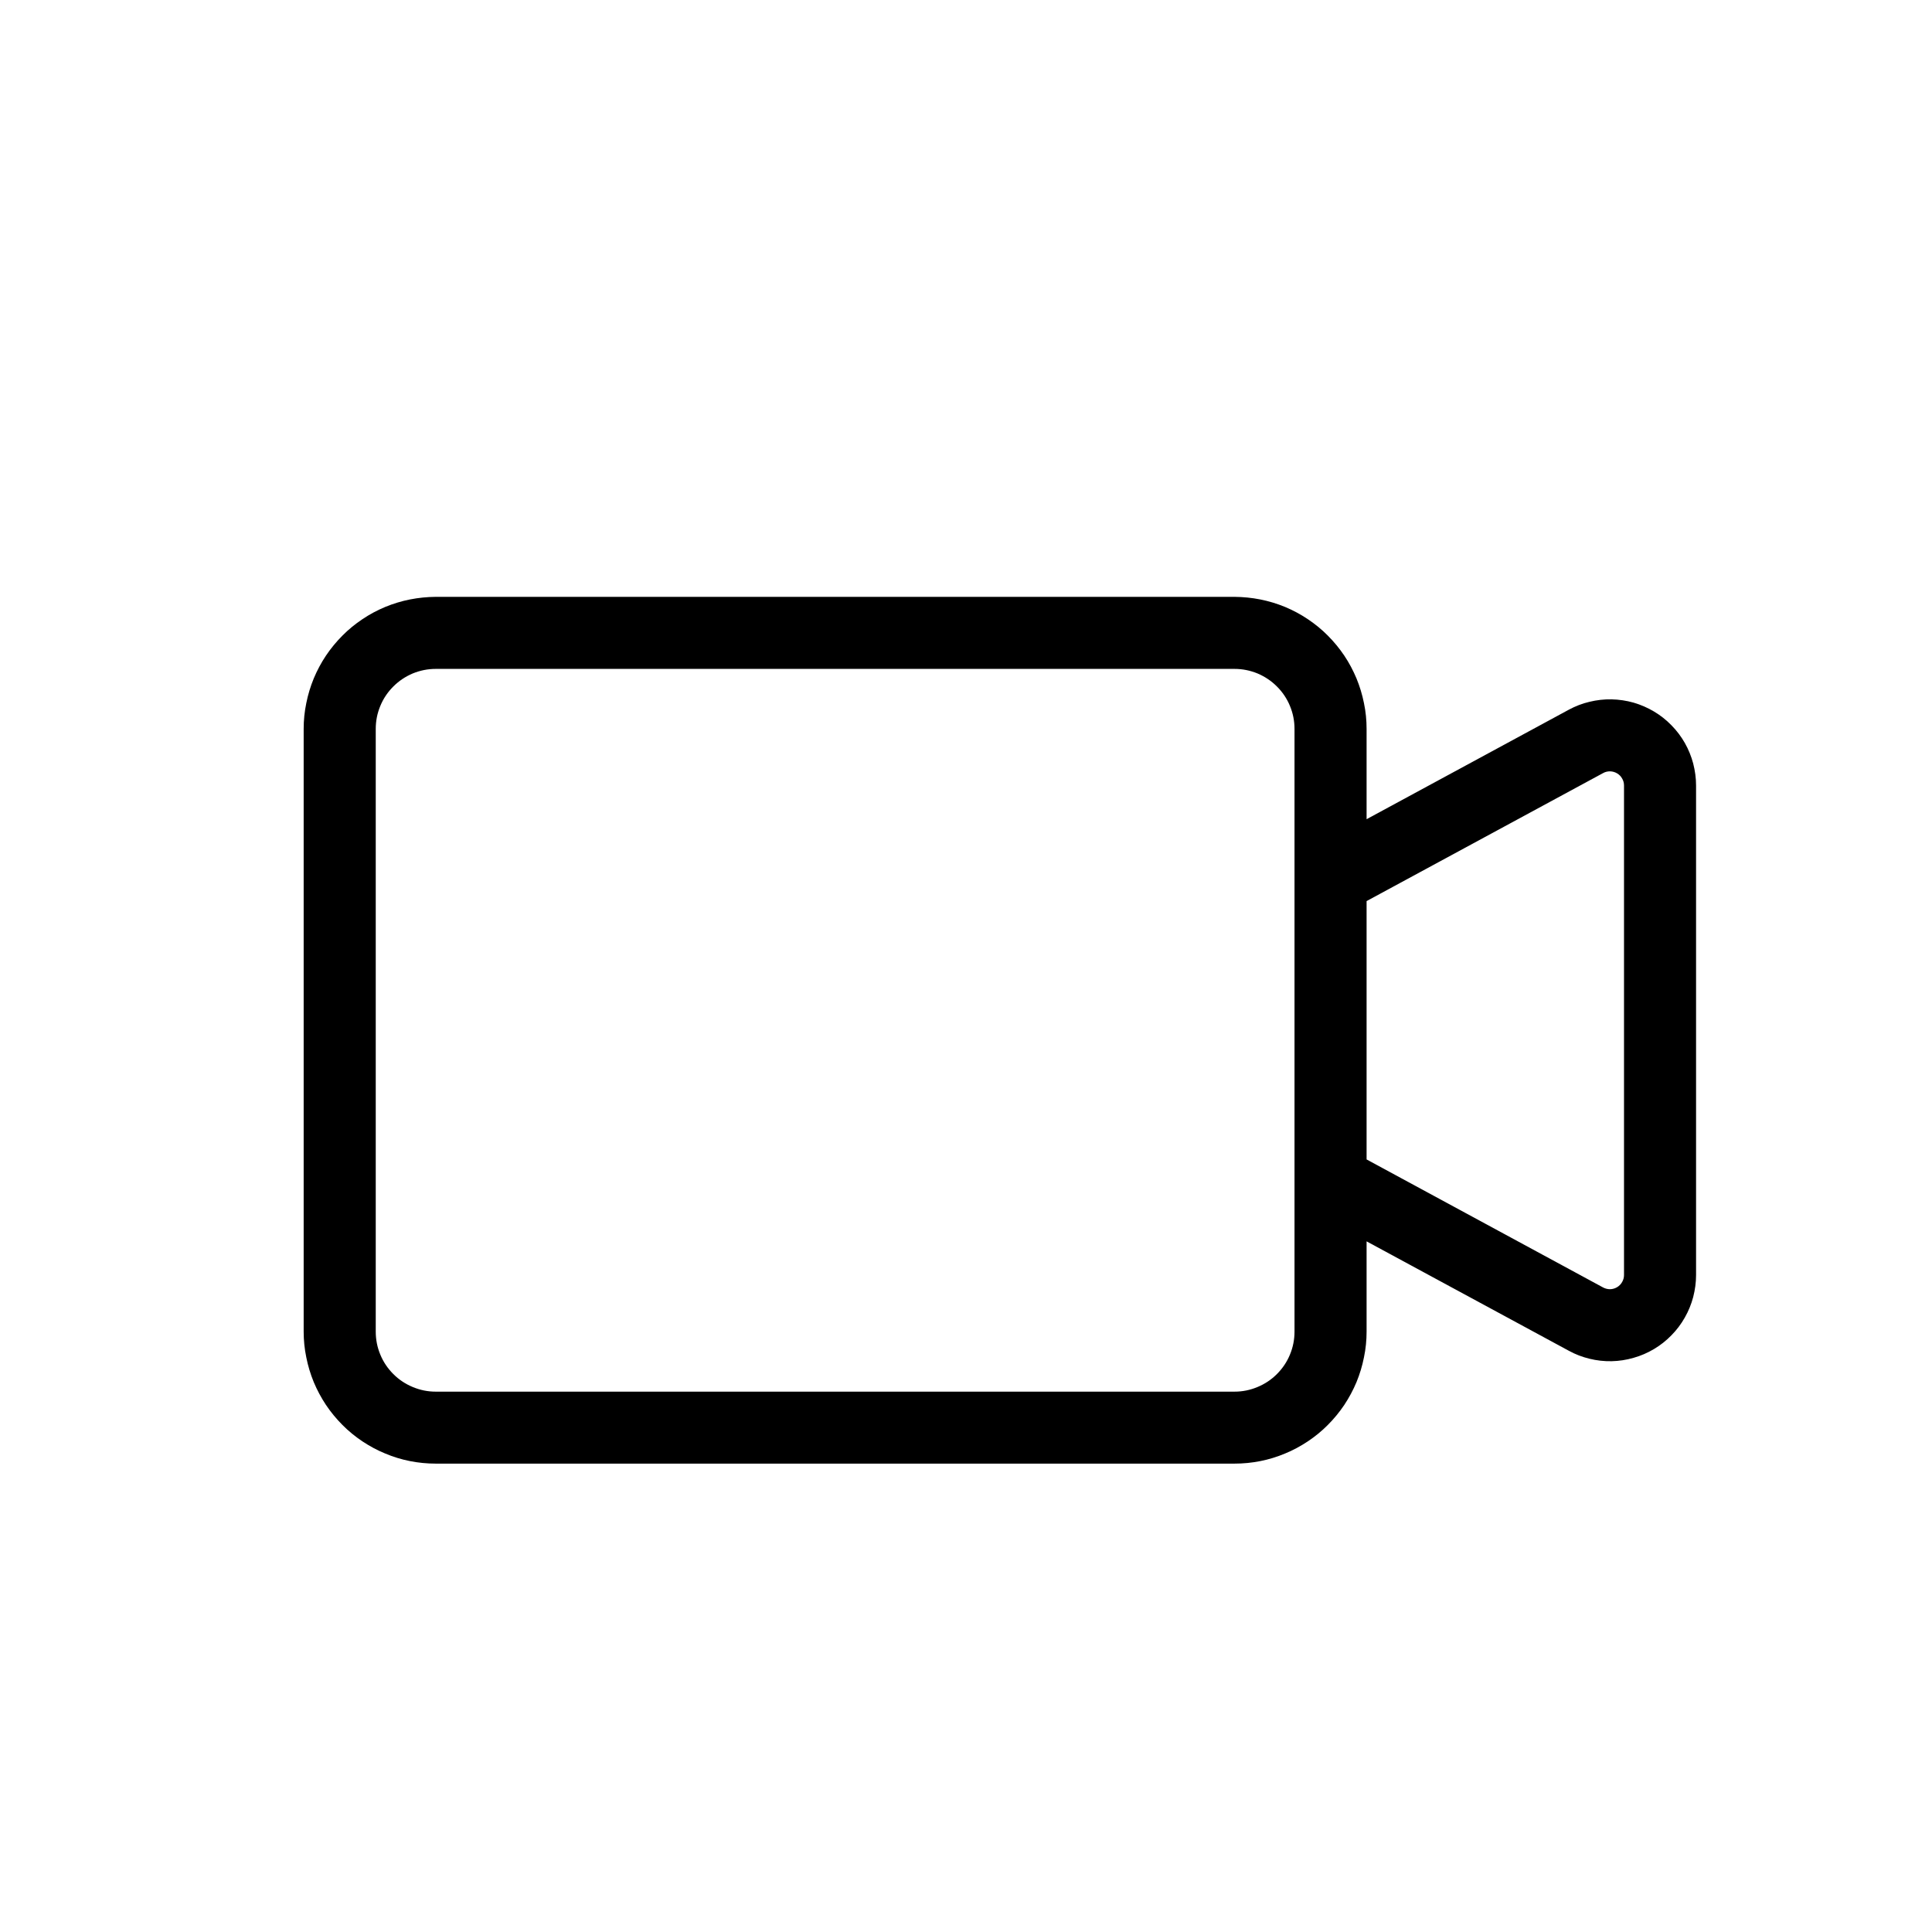 <svg xmlns="http://www.w3.org/2000/svg" xmlns:xlink="http://www.w3.org/1999/xlink" zoomAndPan="magnify" preserveAspectRatio="xMidYMid meet" version="1.2" viewBox="0 0 89.74 89.74"><defs><clipPath id="652eec346b"><path d="M 0 0 L 89.738 0 L 89.738 89.738 L 0 89.738 Z M 0 0 "/></clipPath><clipPath id="4fe0308ed3"><path d="M 18 0 L 71.738 0 C 81.68 0 89.738 8.059 89.738 18 L 89.738 71.738 C 89.738 81.68 81.68 89.738 71.738 89.738 L 18 89.738 C 8.059 89.738 0 81.68 0 71.738 L 0 18 C 0 8.059 8.059 0 18 0 Z M 18 0 "/></clipPath><linearGradient x1="128" gradientTransform="matrix(0.351,0,0,0.351,0,0)" y1="0" x2="128" gradientUnits="userSpaceOnUse" y2="256" id="71348c97c5"><stop style="stop-color:#000000;stop-opacity:1;" offset="0"/><stop style="stop-color:#010100;stop-opacity:1;" offset="0.004"/><stop style="stop-color:#020200;stop-opacity:1;" offset="0.008"/><stop style="stop-color:#030200;stop-opacity:1;" offset="0.012"/><stop style="stop-color:#040300;stop-opacity:1;" offset="0.016"/><stop style="stop-color:#050400;stop-opacity:1;" offset="0.02"/><stop style="stop-color:#060500;stop-opacity:1;" offset="0.023"/><stop style="stop-color:#070600;stop-opacity:1;" offset="0.027"/><stop style="stop-color:#080600;stop-opacity:1;" offset="0.031"/><stop style="stop-color:#090700;stop-opacity:1;" offset="0.035"/><stop style="stop-color:#0a0800;stop-opacity:1;" offset="0.039"/><stop style="stop-color:#0b0900;stop-opacity:1;" offset="0.043"/><stop style="stop-color:#0c0a00;stop-opacity:1;" offset="0.047"/><stop style="stop-color:#0d0a00;stop-opacity:1;" offset="0.051"/><stop style="stop-color:#0e0b00;stop-opacity:1;" offset="0.055"/><stop style="stop-color:#0f0c00;stop-opacity:1;" offset="0.059"/><stop style="stop-color:#100d00;stop-opacity:1;" offset="0.062"/><stop style="stop-color:#110e00;stop-opacity:1;" offset="0.066"/><stop style="stop-color:#120e00;stop-opacity:1;" offset="0.07"/><stop style="stop-color:#130f00;stop-opacity:1;" offset="0.074"/><stop style="stop-color:#141000;stop-opacity:1;" offset="0.078"/><stop style="stop-color:#151100;stop-opacity:1;" offset="0.082"/><stop style="stop-color:#161200;stop-opacity:1;" offset="0.086"/><stop style="stop-color:#171200;stop-opacity:1;" offset="0.09"/><stop style="stop-color:#181300;stop-opacity:1;" offset="0.094"/><stop style="stop-color:#191400;stop-opacity:1;" offset="0.098"/><stop style="stop-color:#191500;stop-opacity:1;" offset="0.102"/><stop style="stop-color:#1a1600;stop-opacity:1;" offset="0.105"/><stop style="stop-color:#1b1600;stop-opacity:1;" offset="0.109"/><stop style="stop-color:#1c1700;stop-opacity:1;" offset="0.113"/><stop style="stop-color:#1d1800;stop-opacity:1;" offset="0.117"/><stop style="stop-color:#1e1900;stop-opacity:1;" offset="0.121"/><stop style="stop-color:#1f1901;stop-opacity:1;" offset="0.125"/><stop style="stop-color:#201a01;stop-opacity:1;" offset="0.129"/><stop style="stop-color:#211b01;stop-opacity:1;" offset="0.133"/><stop style="stop-color:#221c01;stop-opacity:1;" offset="0.137"/><stop style="stop-color:#231d01;stop-opacity:1;" offset="0.141"/><stop style="stop-color:#241d01;stop-opacity:1;" offset="0.145"/><stop style="stop-color:#251e01;stop-opacity:1;" offset="0.148"/><stop style="stop-color:#261f01;stop-opacity:1;" offset="0.152"/><stop style="stop-color:#272001;stop-opacity:1;" offset="0.156"/><stop style="stop-color:#282101;stop-opacity:1;" offset="0.16"/><stop style="stop-color:#292101;stop-opacity:1;" offset="0.164"/><stop style="stop-color:#2a2201;stop-opacity:1;" offset="0.168"/><stop style="stop-color:#2b2301;stop-opacity:1;" offset="0.172"/><stop style="stop-color:#2c2401;stop-opacity:1;" offset="0.176"/><stop style="stop-color:#2d2501;stop-opacity:1;" offset="0.18"/><stop style="stop-color:#2e2501;stop-opacity:1;" offset="0.184"/><stop style="stop-color:#2f2601;stop-opacity:1;" offset="0.188"/><stop style="stop-color:#302701;stop-opacity:1;" offset="0.191"/><stop style="stop-color:#312801;stop-opacity:1;" offset="0.195"/><stop style="stop-color:#322901;stop-opacity:1;" offset="0.199"/><stop style="stop-color:#332901;stop-opacity:1;" offset="0.203"/><stop style="stop-color:#342a01;stop-opacity:1;" offset="0.207"/><stop style="stop-color:#352b01;stop-opacity:1;" offset="0.211"/><stop style="stop-color:#362c01;stop-opacity:1;" offset="0.215"/><stop style="stop-color:#372d01;stop-opacity:1;" offset="0.219"/><stop style="stop-color:#382d01;stop-opacity:1;" offset="0.223"/><stop style="stop-color:#392e01;stop-opacity:1;" offset="0.227"/><stop style="stop-color:#3a2f01;stop-opacity:1;" offset="0.23"/><stop style="stop-color:#3b3001;stop-opacity:1;" offset="0.234"/><stop style="stop-color:#3c3101;stop-opacity:1;" offset="0.238"/><stop style="stop-color:#3d3101;stop-opacity:1;" offset="0.242"/><stop style="stop-color:#3e3201;stop-opacity:1;" offset="0.246"/><stop style="stop-color:#3f3301;stop-opacity:1;" offset="0.25"/><stop style="stop-color:#403401;stop-opacity:1;" offset="0.254"/><stop style="stop-color:#413501;stop-opacity:1;" offset="0.258"/><stop style="stop-color:#423501;stop-opacity:1;" offset="0.262"/><stop style="stop-color:#433601;stop-opacity:1;" offset="0.266"/><stop style="stop-color:#443701;stop-opacity:1;" offset="0.27"/><stop style="stop-color:#453801;stop-opacity:1;" offset="0.273"/><stop style="stop-color:#463901;stop-opacity:1;" offset="0.277"/><stop style="stop-color:#473901;stop-opacity:1;" offset="0.281"/><stop style="stop-color:#483a01;stop-opacity:1;" offset="0.285"/><stop style="stop-color:#493b01;stop-opacity:1;" offset="0.289"/><stop style="stop-color:#4a3c01;stop-opacity:1;" offset="0.293"/><stop style="stop-color:#4a3d01;stop-opacity:1;" offset="0.297"/><stop style="stop-color:#4b3d01;stop-opacity:1;" offset="0.301"/><stop style="stop-color:#4c3e01;stop-opacity:1;" offset="0.305"/><stop style="stop-color:#4d3f01;stop-opacity:1;" offset="0.309"/><stop style="stop-color:#4e4001;stop-opacity:1;" offset="0.312"/><stop style="stop-color:#4f4101;stop-opacity:1;" offset="0.316"/><stop style="stop-color:#504101;stop-opacity:1;" offset="0.32"/><stop style="stop-color:#514201;stop-opacity:1;" offset="0.324"/><stop style="stop-color:#524301;stop-opacity:1;" offset="0.328"/><stop style="stop-color:#534401;stop-opacity:1;" offset="0.332"/><stop style="stop-color:#544501;stop-opacity:1;" offset="0.336"/><stop style="stop-color:#554501;stop-opacity:1;" offset="0.34"/><stop style="stop-color:#564601;stop-opacity:1;" offset="0.344"/><stop style="stop-color:#574701;stop-opacity:1;" offset="0.348"/><stop style="stop-color:#584801;stop-opacity:1;" offset="0.352"/><stop style="stop-color:#594901;stop-opacity:1;" offset="0.355"/><stop style="stop-color:#5a4901;stop-opacity:1;" offset="0.359"/><stop style="stop-color:#5b4a01;stop-opacity:1;" offset="0.363"/><stop style="stop-color:#5c4b01;stop-opacity:1;" offset="0.367"/><stop style="stop-color:#5d4c02;stop-opacity:1;" offset="0.371"/><stop style="stop-color:#5e4c02;stop-opacity:1;" offset="0.375"/><stop style="stop-color:#5f4d02;stop-opacity:1;" offset="0.379"/><stop style="stop-color:#604e02;stop-opacity:1;" offset="0.383"/><stop style="stop-color:#614f02;stop-opacity:1;" offset="0.387"/><stop style="stop-color:#625002;stop-opacity:1;" offset="0.391"/><stop style="stop-color:#635002;stop-opacity:1;" offset="0.395"/><stop style="stop-color:#645102;stop-opacity:1;" offset="0.398"/><stop style="stop-color:#655202;stop-opacity:1;" offset="0.402"/><stop style="stop-color:#665302;stop-opacity:1;" offset="0.406"/><stop style="stop-color:#675402;stop-opacity:1;" offset="0.41"/><stop style="stop-color:#685402;stop-opacity:1;" offset="0.414"/><stop style="stop-color:#695502;stop-opacity:1;" offset="0.418"/><stop style="stop-color:#6a5602;stop-opacity:1;" offset="0.422"/><stop style="stop-color:#6b5702;stop-opacity:1;" offset="0.426"/><stop style="stop-color:#6c5802;stop-opacity:1;" offset="0.43"/><stop style="stop-color:#6d5802;stop-opacity:1;" offset="0.434"/><stop style="stop-color:#6e5902;stop-opacity:1;" offset="0.438"/><stop style="stop-color:#6f5a02;stop-opacity:1;" offset="0.441"/><stop style="stop-color:#705b02;stop-opacity:1;" offset="0.445"/><stop style="stop-color:#715c02;stop-opacity:1;" offset="0.449"/><stop style="stop-color:#725c02;stop-opacity:1;" offset="0.453"/><stop style="stop-color:#735d02;stop-opacity:1;" offset="0.457"/><stop style="stop-color:#745e02;stop-opacity:1;" offset="0.461"/><stop style="stop-color:#755f02;stop-opacity:1;" offset="0.465"/><stop style="stop-color:#766002;stop-opacity:1;" offset="0.469"/><stop style="stop-color:#776002;stop-opacity:1;" offset="0.473"/><stop style="stop-color:#786102;stop-opacity:1;" offset="0.477"/><stop style="stop-color:#796202;stop-opacity:1;" offset="0.48"/><stop style="stop-color:#7a6302;stop-opacity:1;" offset="0.484"/><stop style="stop-color:#7b6402;stop-opacity:1;" offset="0.488"/><stop style="stop-color:#7b6402;stop-opacity:1;" offset="0.492"/><stop style="stop-color:#7c6502;stop-opacity:1;" offset="0.496"/><stop style="stop-color:#7d6602;stop-opacity:1;" offset="0.5"/><stop style="stop-color:#7e6702;stop-opacity:1;" offset="0.504"/><stop style="stop-color:#7f6802;stop-opacity:1;" offset="0.508"/><stop style="stop-color:#806802;stop-opacity:1;" offset="0.512"/><stop style="stop-color:#816902;stop-opacity:1;" offset="0.516"/><stop style="stop-color:#826a02;stop-opacity:1;" offset="0.52"/><stop style="stop-color:#836b02;stop-opacity:1;" offset="0.523"/><stop style="stop-color:#846c02;stop-opacity:1;" offset="0.527"/><stop style="stop-color:#856c02;stop-opacity:1;" offset="0.531"/><stop style="stop-color:#866d02;stop-opacity:1;" offset="0.535"/><stop style="stop-color:#876e02;stop-opacity:1;" offset="0.539"/><stop style="stop-color:#886f02;stop-opacity:1;" offset="0.543"/><stop style="stop-color:#897002;stop-opacity:1;" offset="0.547"/><stop style="stop-color:#8a7002;stop-opacity:1;" offset="0.551"/><stop style="stop-color:#8b7102;stop-opacity:1;" offset="0.555"/><stop style="stop-color:#8c7202;stop-opacity:1;" offset="0.559"/><stop style="stop-color:#8d7302;stop-opacity:1;" offset="0.562"/><stop style="stop-color:#8e7402;stop-opacity:1;" offset="0.566"/><stop style="stop-color:#8f7402;stop-opacity:1;" offset="0.57"/><stop style="stop-color:#907502;stop-opacity:1;" offset="0.574"/><stop style="stop-color:#917602;stop-opacity:1;" offset="0.578"/><stop style="stop-color:#927702;stop-opacity:1;" offset="0.582"/><stop style="stop-color:#937802;stop-opacity:1;" offset="0.586"/><stop style="stop-color:#947802;stop-opacity:1;" offset="0.59"/><stop style="stop-color:#957902;stop-opacity:1;" offset="0.594"/><stop style="stop-color:#967a02;stop-opacity:1;" offset="0.598"/><stop style="stop-color:#977b02;stop-opacity:1;" offset="0.602"/><stop style="stop-color:#987c02;stop-opacity:1;" offset="0.605"/><stop style="stop-color:#997c02;stop-opacity:1;" offset="0.609"/><stop style="stop-color:#9a7d02;stop-opacity:1;" offset="0.613"/><stop style="stop-color:#9b7e03;stop-opacity:1;" offset="0.617"/><stop style="stop-color:#9c7f03;stop-opacity:1;" offset="0.621"/><stop style="stop-color:#9d7f03;stop-opacity:1;" offset="0.625"/><stop style="stop-color:#9e8003;stop-opacity:1;" offset="0.629"/><stop style="stop-color:#9f8103;stop-opacity:1;" offset="0.633"/><stop style="stop-color:#a08203;stop-opacity:1;" offset="0.637"/><stop style="stop-color:#a18303;stop-opacity:1;" offset="0.641"/><stop style="stop-color:#a28303;stop-opacity:1;" offset="0.645"/><stop style="stop-color:#a38403;stop-opacity:1;" offset="0.648"/><stop style="stop-color:#a48503;stop-opacity:1;" offset="0.652"/><stop style="stop-color:#a58603;stop-opacity:1;" offset="0.656"/><stop style="stop-color:#a68703;stop-opacity:1;" offset="0.66"/><stop style="stop-color:#a78703;stop-opacity:1;" offset="0.664"/><stop style="stop-color:#a88803;stop-opacity:1;" offset="0.668"/><stop style="stop-color:#a98903;stop-opacity:1;" offset="0.672"/><stop style="stop-color:#aa8a03;stop-opacity:1;" offset="0.676"/><stop style="stop-color:#ab8b03;stop-opacity:1;" offset="0.68"/><stop style="stop-color:#ac8b03;stop-opacity:1;" offset="0.684"/><stop style="stop-color:#ad8c03;stop-opacity:1;" offset="0.688"/><stop style="stop-color:#ad8d03;stop-opacity:1;" offset="0.691"/><stop style="stop-color:#ae8e03;stop-opacity:1;" offset="0.695"/><stop style="stop-color:#af8f03;stop-opacity:1;" offset="0.699"/><stop style="stop-color:#b08f03;stop-opacity:1;" offset="0.703"/><stop style="stop-color:#b19003;stop-opacity:1;" offset="0.707"/><stop style="stop-color:#b29103;stop-opacity:1;" offset="0.711"/><stop style="stop-color:#b39203;stop-opacity:1;" offset="0.715"/><stop style="stop-color:#b49303;stop-opacity:1;" offset="0.719"/><stop style="stop-color:#b59303;stop-opacity:1;" offset="0.723"/><stop style="stop-color:#b69403;stop-opacity:1;" offset="0.727"/><stop style="stop-color:#b79503;stop-opacity:1;" offset="0.73"/><stop style="stop-color:#b89603;stop-opacity:1;" offset="0.734"/><stop style="stop-color:#b99703;stop-opacity:1;" offset="0.738"/><stop style="stop-color:#ba9703;stop-opacity:1;" offset="0.742"/><stop style="stop-color:#bb9803;stop-opacity:1;" offset="0.746"/><stop style="stop-color:#bc9903;stop-opacity:1;" offset="0.75"/><stop style="stop-color:#bd9a03;stop-opacity:1;" offset="0.754"/><stop style="stop-color:#be9b03;stop-opacity:1;" offset="0.758"/><stop style="stop-color:#bf9b03;stop-opacity:1;" offset="0.762"/><stop style="stop-color:#c09c03;stop-opacity:1;" offset="0.766"/><stop style="stop-color:#c19d03;stop-opacity:1;" offset="0.77"/><stop style="stop-color:#c29e03;stop-opacity:1;" offset="0.773"/><stop style="stop-color:#c39f03;stop-opacity:1;" offset="0.777"/><stop style="stop-color:#c49f03;stop-opacity:1;" offset="0.781"/><stop style="stop-color:#c5a003;stop-opacity:1;" offset="0.785"/><stop style="stop-color:#c6a103;stop-opacity:1;" offset="0.789"/><stop style="stop-color:#c7a203;stop-opacity:1;" offset="0.793"/><stop style="stop-color:#c8a303;stop-opacity:1;" offset="0.797"/><stop style="stop-color:#c9a303;stop-opacity:1;" offset="0.801"/><stop style="stop-color:#caa403;stop-opacity:1;" offset="0.805"/><stop style="stop-color:#cba503;stop-opacity:1;" offset="0.809"/><stop style="stop-color:#cca603;stop-opacity:1;" offset="0.812"/><stop style="stop-color:#cda703;stop-opacity:1;" offset="0.816"/><stop style="stop-color:#cea703;stop-opacity:1;" offset="0.82"/><stop style="stop-color:#cfa803;stop-opacity:1;" offset="0.824"/><stop style="stop-color:#d0a903;stop-opacity:1;" offset="0.828"/><stop style="stop-color:#d1aa03;stop-opacity:1;" offset="0.832"/><stop style="stop-color:#d2ab03;stop-opacity:1;" offset="0.836"/><stop style="stop-color:#d3ab03;stop-opacity:1;" offset="0.84"/><stop style="stop-color:#d4ac03;stop-opacity:1;" offset="0.844"/><stop style="stop-color:#d5ad03;stop-opacity:1;" offset="0.848"/><stop style="stop-color:#d6ae03;stop-opacity:1;" offset="0.852"/><stop style="stop-color:#d7af03;stop-opacity:1;" offset="0.855"/><stop style="stop-color:#d8af04;stop-opacity:1;" offset="0.859"/><stop style="stop-color:#d9b004;stop-opacity:1;" offset="0.863"/><stop style="stop-color:#dab104;stop-opacity:1;" offset="0.867"/><stop style="stop-color:#dbb204;stop-opacity:1;" offset="0.871"/><stop style="stop-color:#dcb204;stop-opacity:1;" offset="0.875"/><stop style="stop-color:#ddb304;stop-opacity:1;" offset="0.879"/><stop style="stop-color:#deb404;stop-opacity:1;" offset="0.883"/><stop style="stop-color:#deb504;stop-opacity:1;" offset="0.887"/><stop style="stop-color:#dfb604;stop-opacity:1;" offset="0.891"/><stop style="stop-color:#e0b604;stop-opacity:1;" offset="0.895"/><stop style="stop-color:#e1b704;stop-opacity:1;" offset="0.898"/><stop style="stop-color:#e2b804;stop-opacity:1;" offset="0.902"/><stop style="stop-color:#e3b904;stop-opacity:1;" offset="0.906"/><stop style="stop-color:#e4ba04;stop-opacity:1;" offset="0.91"/><stop style="stop-color:#e5ba04;stop-opacity:1;" offset="0.914"/><stop style="stop-color:#e6bb04;stop-opacity:1;" offset="0.918"/><stop style="stop-color:#e7bc04;stop-opacity:1;" offset="0.922"/><stop style="stop-color:#e8bd04;stop-opacity:1;" offset="0.926"/><stop style="stop-color:#e9be04;stop-opacity:1;" offset="0.93"/><stop style="stop-color:#eabe04;stop-opacity:1;" offset="0.934"/><stop style="stop-color:#ebbf04;stop-opacity:1;" offset="0.938"/><stop style="stop-color:#ecc004;stop-opacity:1;" offset="0.941"/><stop style="stop-color:#edc104;stop-opacity:1;" offset="0.945"/><stop style="stop-color:#eec204;stop-opacity:1;" offset="0.949"/><stop style="stop-color:#efc204;stop-opacity:1;" offset="0.953"/><stop style="stop-color:#f0c304;stop-opacity:1;" offset="0.957"/><stop style="stop-color:#f1c404;stop-opacity:1;" offset="0.961"/><stop style="stop-color:#f2c504;stop-opacity:1;" offset="0.965"/><stop style="stop-color:#f3c604;stop-opacity:1;" offset="0.969"/><stop style="stop-color:#f4c604;stop-opacity:1;" offset="0.973"/><stop style="stop-color:#f5c704;stop-opacity:1;" offset="0.977"/><stop style="stop-color:#f6c804;stop-opacity:1;" offset="0.98"/><stop style="stop-color:#f7c904;stop-opacity:1;" offset="0.984"/><stop style="stop-color:#f8ca04;stop-opacity:1;" offset="0.988"/><stop style="stop-color:#f9ca04;stop-opacity:1;" offset="0.992"/><stop style="stop-color:#facb04;stop-opacity:1;" offset="0.996"/><stop style="stop-color:#fbcc04;stop-opacity:1;" offset="1"/></linearGradient><clipPath id="f62725a6d7"><path d="M 14 27.672 L 79 27.672 L 79 68 L 14 68 Z M 14 27.672 "/></clipPath></defs><g id="0e775d6e3c"><g clip-rule="nonzero" clip-path="url(#652eec346b)"><g clip-rule="nonzero" clip-path="url(#4fe0308ed3)"><path style=" stroke:none;fill-rule:nonzero;fill:url(#linear0);" d="M 0 0 L 0 89.738 L 89.738 89.738 L 89.738 0 Z M 0 0 "/></g></g><g clip-rule="nonzero" clip-path="url(#f62725a6d7)"><path style=" stroke:none;fill-rule:nonzero;fill:#000;fill-opacity:1;" d="M 20.238 67.984 L 57.344 67.984 C 57.746 67.984 58.145 67.945 58.539 67.867 C 58.934 67.789 59.316 67.672 59.688 67.516 C 60.062 67.363 60.414 67.172 60.75 66.949 C 61.082 66.727 61.395 66.473 61.676 66.188 C 61.961 65.902 62.215 65.594 62.441 65.258 C 62.664 64.922 62.852 64.57 63.008 64.199 C 63.16 63.828 63.277 63.445 63.355 63.047 C 63.438 62.652 63.477 62.254 63.477 61.852 L 63.477 57.66 L 72.871 62.742 C 73.176 62.91 73.496 63.031 73.832 63.113 C 74.168 63.195 74.512 63.234 74.859 63.227 C 75.203 63.219 75.543 63.168 75.879 63.07 C 76.211 62.977 76.527 62.84 76.824 62.664 C 77.125 62.484 77.395 62.273 77.637 62.023 C 77.879 61.777 78.086 61.504 78.258 61.199 C 78.43 60.898 78.559 60.582 78.648 60.246 C 78.734 59.91 78.781 59.57 78.781 59.223 L 78.781 36.488 C 78.781 36.141 78.734 35.801 78.648 35.465 C 78.559 35.129 78.43 34.812 78.258 34.508 C 78.086 34.207 77.879 33.934 77.637 33.688 C 77.395 33.438 77.125 33.227 76.824 33.047 C 76.527 32.871 76.211 32.734 75.879 32.637 C 75.543 32.543 75.203 32.492 74.859 32.484 C 74.512 32.477 74.168 32.516 73.832 32.598 C 73.496 32.676 73.176 32.801 72.871 32.965 L 63.477 38.051 L 63.477 33.855 C 63.477 33.453 63.438 33.055 63.355 32.66 C 63.277 32.266 63.16 31.883 63.008 31.512 C 62.852 31.141 62.664 30.785 62.441 30.453 C 62.215 30.117 61.961 29.809 61.676 29.523 C 61.395 29.238 61.082 28.984 60.75 28.762 C 60.414 28.535 60.062 28.348 59.688 28.191 C 59.316 28.039 58.934 27.922 58.539 27.844 C 58.145 27.766 57.746 27.727 57.344 27.723 L 20.238 27.723 C 19.836 27.727 19.438 27.766 19.043 27.844 C 18.648 27.922 18.266 28.039 17.895 28.191 C 17.52 28.348 17.168 28.535 16.832 28.762 C 16.5 28.984 16.188 29.238 15.906 29.523 C 15.621 29.809 15.367 30.117 15.141 30.453 C 14.918 30.785 14.73 31.141 14.574 31.512 C 14.422 31.883 14.305 32.266 14.227 32.66 C 14.145 33.055 14.105 33.453 14.105 33.855 L 14.105 61.852 C 14.105 62.254 14.145 62.652 14.227 63.047 C 14.305 63.445 14.422 63.828 14.574 64.199 C 14.73 64.57 14.918 64.922 15.141 65.258 C 15.367 65.594 15.621 65.902 15.906 66.188 C 16.188 66.473 16.5 66.727 16.832 66.949 C 17.168 67.172 17.52 67.363 17.895 67.516 C 18.266 67.672 18.648 67.789 19.043 67.867 C 19.438 67.945 19.836 67.984 20.238 67.984 Z M 74.461 35.91 C 74.562 35.852 74.672 35.828 74.789 35.828 C 74.906 35.832 75.012 35.863 75.113 35.922 C 75.211 35.98 75.293 36.062 75.348 36.164 C 75.406 36.262 75.434 36.371 75.434 36.488 L 75.434 59.223 C 75.434 59.34 75.406 59.445 75.348 59.547 C 75.293 59.648 75.211 59.73 75.113 59.789 C 75.012 59.848 74.906 59.879 74.789 59.883 C 74.672 59.883 74.562 59.855 74.461 59.801 L 63.477 53.855 L 63.477 41.855 Z M 17.453 33.855 C 17.453 33.488 17.523 33.133 17.664 32.793 C 17.805 32.449 18.008 32.148 18.27 31.887 C 18.531 31.625 18.832 31.426 19.172 31.281 C 19.516 31.141 19.871 31.07 20.238 31.07 L 57.344 31.07 C 57.711 31.07 58.066 31.141 58.41 31.281 C 58.75 31.426 59.051 31.625 59.312 31.887 C 59.574 32.148 59.777 32.449 59.918 32.793 C 60.059 33.133 60.129 33.488 60.129 33.855 L 60.129 61.852 C 60.129 62.223 60.059 62.578 59.918 62.918 C 59.777 63.262 59.574 63.562 59.312 63.824 C 59.051 64.086 58.75 64.285 58.41 64.426 C 58.066 64.57 57.711 64.641 57.344 64.641 L 20.238 64.641 C 19.871 64.641 19.516 64.57 19.172 64.426 C 18.832 64.285 18.531 64.086 18.27 63.824 C 18.008 63.562 17.805 63.262 17.664 62.918 C 17.523 62.578 17.453 62.223 17.453 61.852 Z M 17.453 33.855 "/></g></g></svg>
